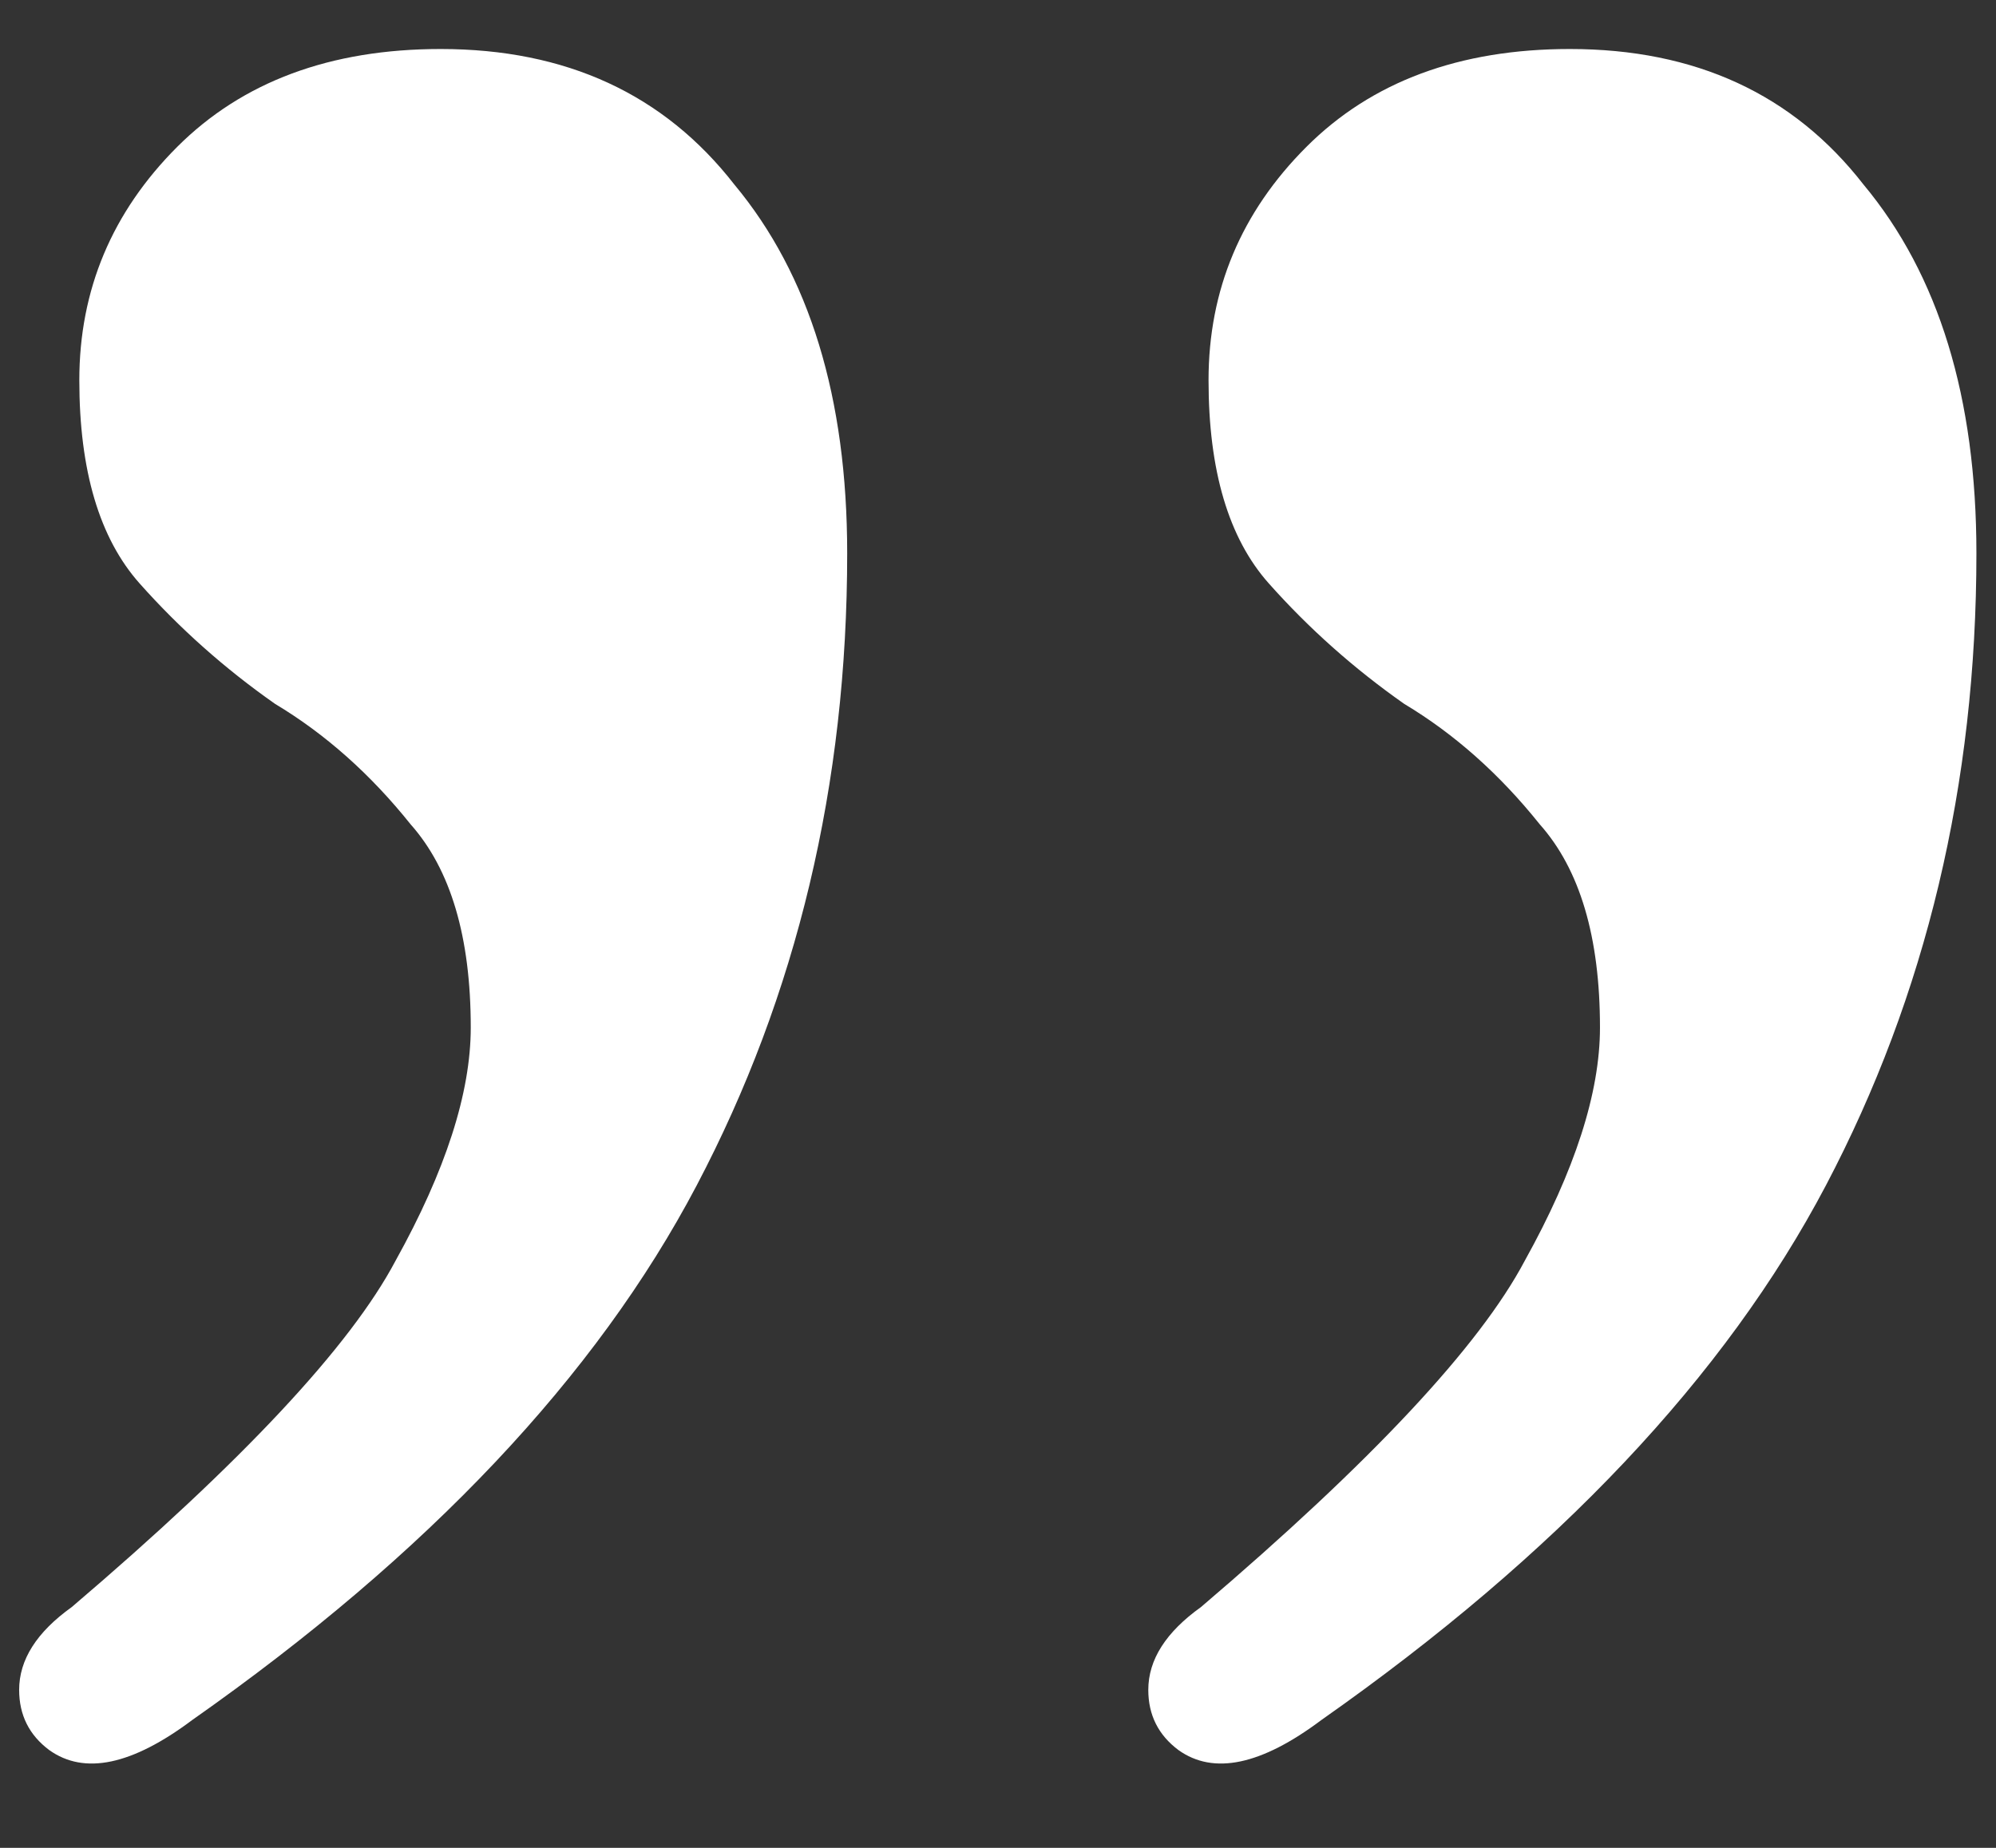 <svg width="27" height="25" viewBox="0 0 27 25" fill="none" xmlns="http://www.w3.org/2000/svg">
<rect x="0" y="0" width="27" height="25" fill="#333333" stroke="none"/>
<path d="M2.601 23.27C1.786 23.881 1.141 24.017 0.666 23.677C0.394 23.474 0.259 23.202 0.259 22.863C0.259 22.455 0.496 22.082 0.971 21.742C3.28 19.774 4.739 18.212 5.35 17.058C6.029 15.836 6.368 14.784 6.368 13.901C6.368 12.679 6.097 11.763 5.554 11.152C5.011 10.473 4.4 9.93 3.721 9.523C3.042 9.047 2.431 8.504 1.888 7.893C1.345 7.282 1.073 6.366 1.073 5.144C1.073 3.922 1.515 2.87 2.397 1.987C3.28 1.105 4.468 0.663 5.961 0.663C7.658 0.663 8.982 1.274 9.933 2.496C10.951 3.718 11.46 5.381 11.46 7.486C11.46 10.609 10.781 13.46 9.423 16.04C8.066 18.619 5.791 21.029 2.601 23.27ZM17.875 23.27C17.061 23.881 16.416 24.017 15.941 23.677C15.669 23.474 15.533 23.202 15.533 22.863C15.533 22.455 15.771 22.082 16.246 21.742C18.554 19.774 20.014 18.212 20.625 17.058C21.304 15.836 21.643 14.784 21.643 13.901C21.643 12.679 21.372 11.763 20.828 11.152C20.285 10.473 19.674 9.93 18.995 9.523C18.317 9.047 17.706 8.504 17.163 7.893C16.619 7.282 16.348 6.366 16.348 5.144C16.348 3.922 16.789 2.87 17.672 1.987C18.554 1.105 19.742 0.663 21.236 0.663C22.933 0.663 24.257 1.274 25.207 2.496C26.226 3.718 26.735 5.381 26.735 7.486C26.735 10.609 26.056 13.46 24.698 16.04C23.34 18.619 21.066 21.029 17.875 23.27Z" fill="white"/>
</svg>
